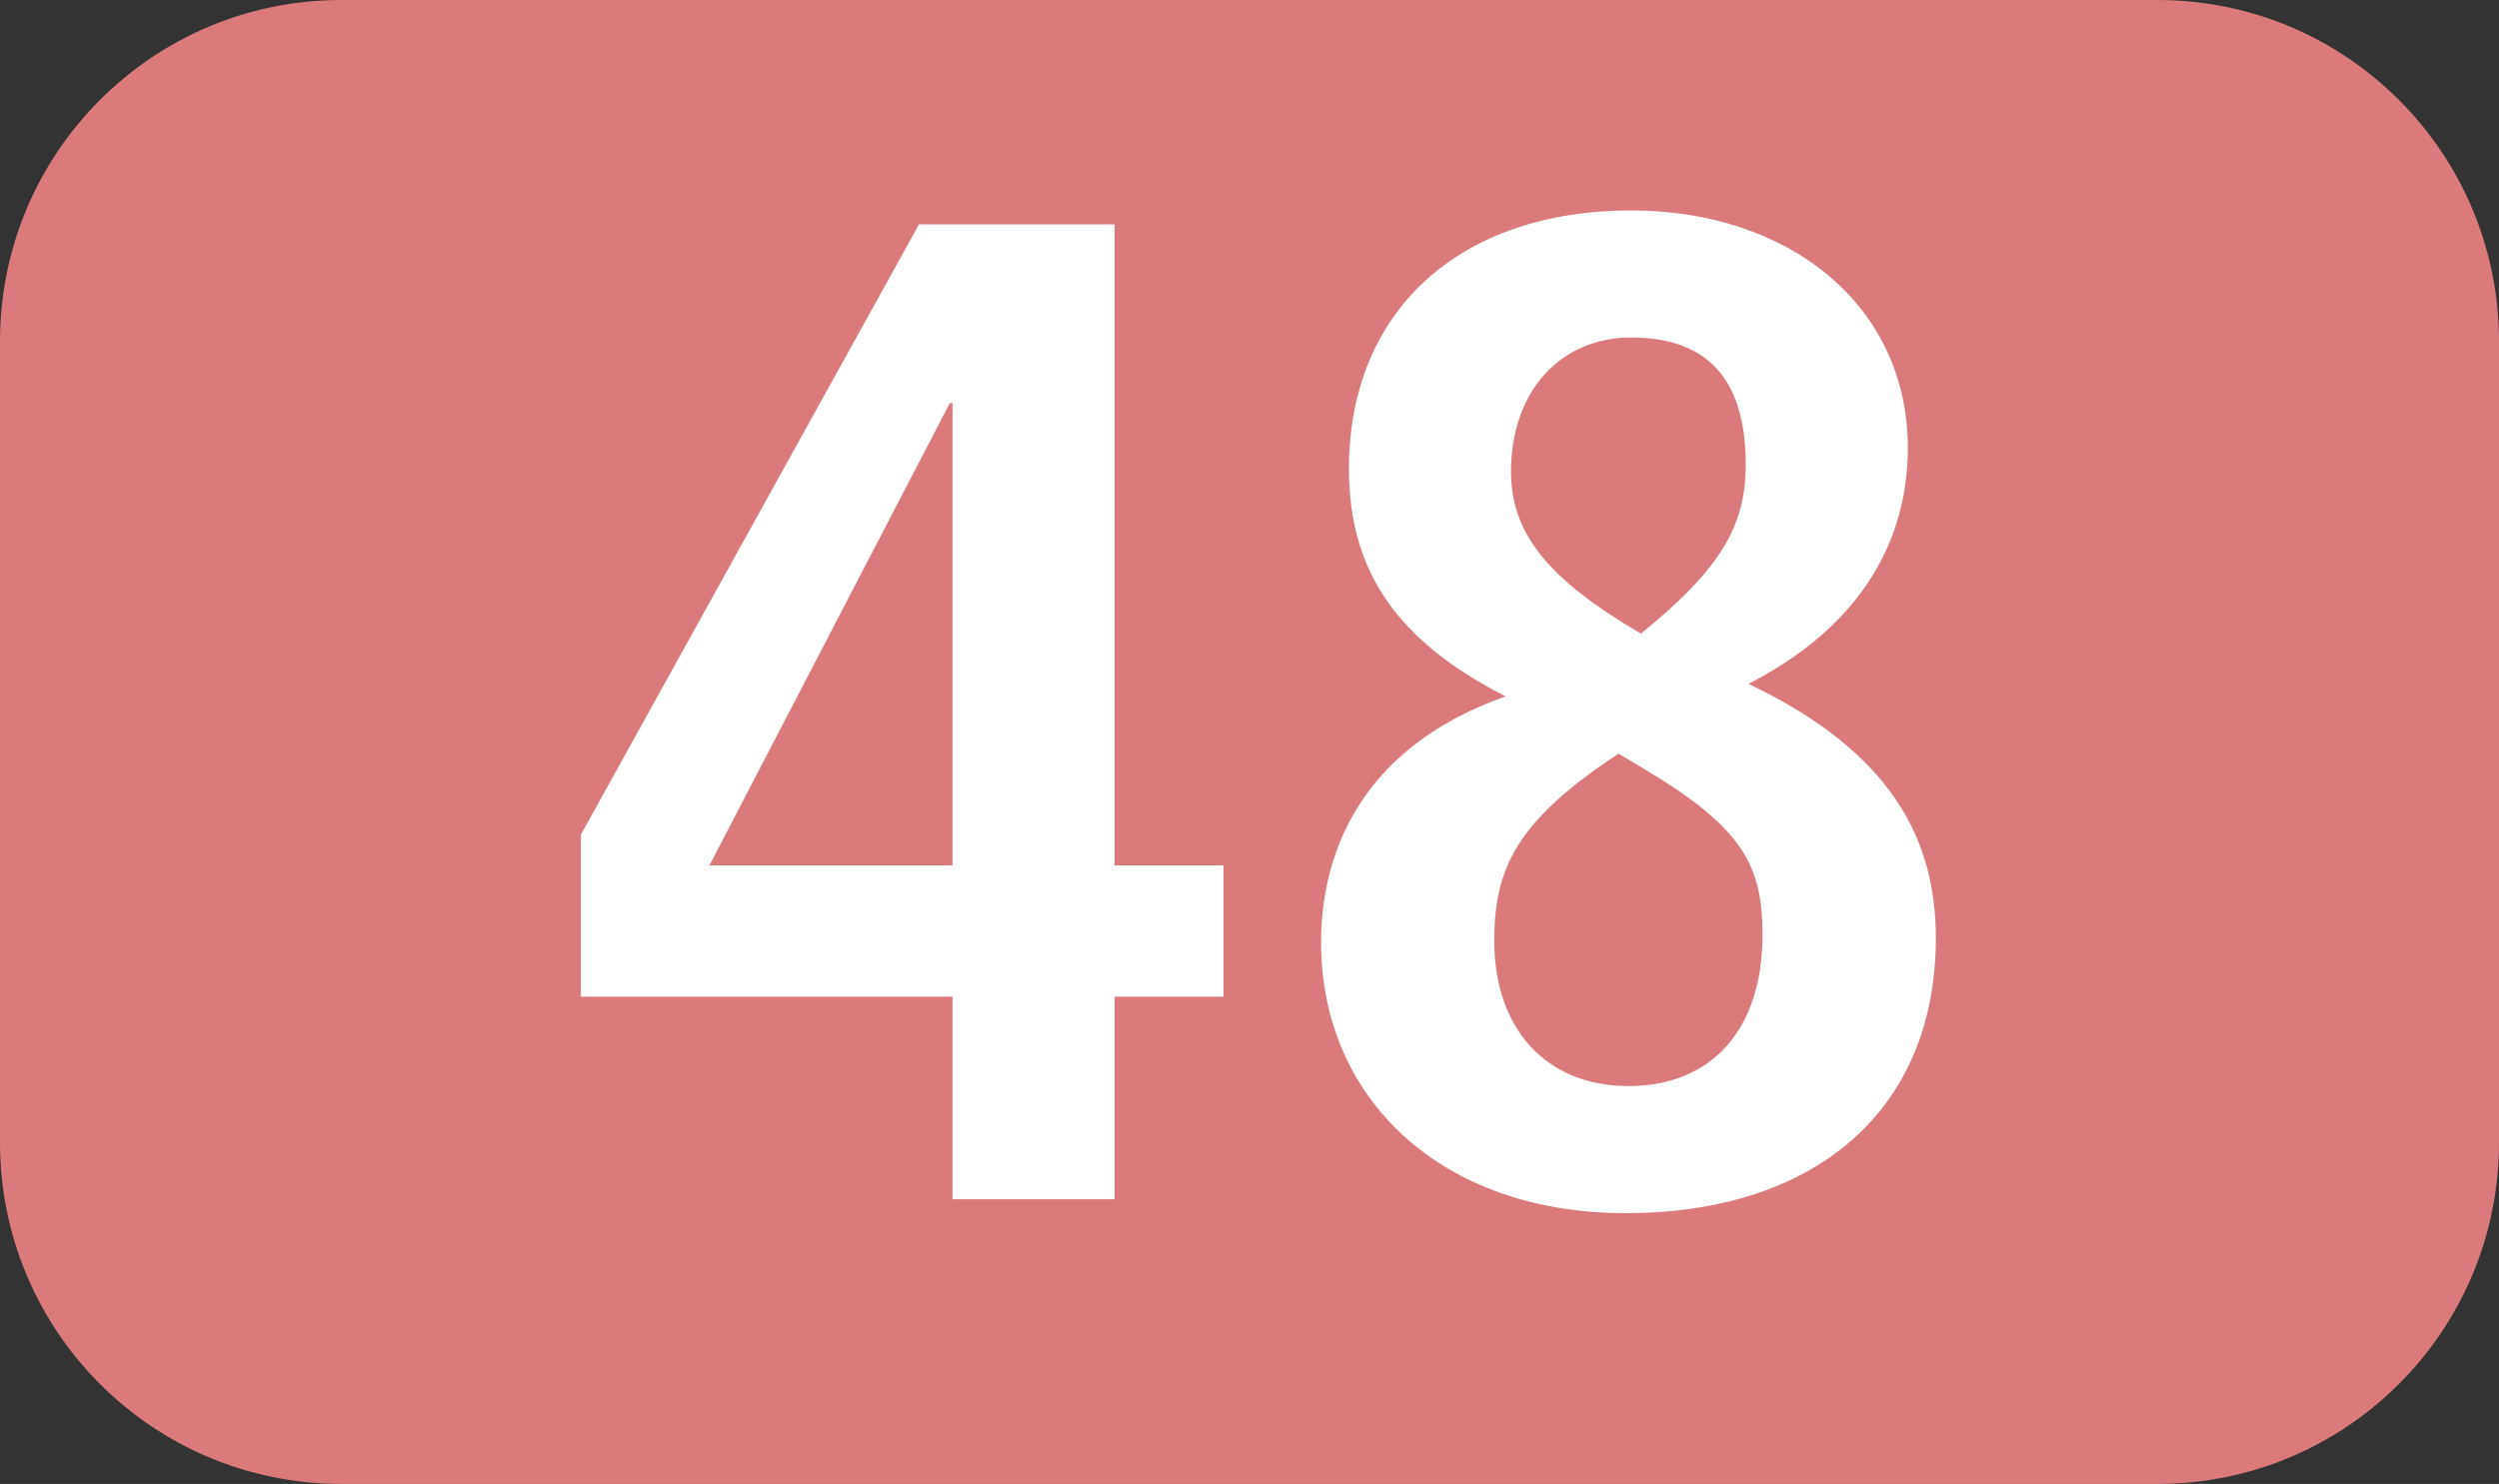 <?xml version="1.0" encoding="UTF-8"?><svg id="uuid-a9e515f9-2b4b-48b9-bf2a-114a0372763b" xmlns="http://www.w3.org/2000/svg" viewBox="0 0 127.159 75.529"><rect x="0" y="0" width="127.159" height="75.529" fill="#333333" stroke="none"/><defs><style>.uuid-8d1e671f-dbdf-4590-ad7f-8f99ad7a2491{fill:#fff;}.uuid-58363aa5-f568-4899-9bb5-8e088afd8ee3{fill:#db7a7c;fill-rule:evenodd;}</style></defs><g id="uuid-0c5b432c-3cd2-4fbc-a341-a394186ace8f"><g><path class="uuid-58363aa5-f568-4899-9bb5-8e088afd8ee3" d="M0,17.371C0,7.777,7.771,0,17.365,0H109.784c9.595,0,17.375,7.777,17.375,17.371V58.158c0,9.595-7.781,17.37-17.375,17.37H17.365c-9.595,0-17.365-7.776-17.365-17.37V17.371Z"/><g><path class="uuid-8d1e671f-dbdf-4590-ad7f-8f99ad7a2491" d="M48.468,61.038v-10.308H29.557v-8.247L46.764,11.419h9.952V44.049h5.541v6.681h-5.541v10.308h-8.247Zm0-40.52h-.139l-12.231,23.531h12.37V20.518Z"/><path class="uuid-8d1e671f-dbdf-4590-ad7f-8f99ad7a2491" d="M98.504,47.746c0,8.742-6.116,14.001-15.79,14.001-9.377,0-15.492-5.828-15.492-13.787,0-4.411,1.923-9.882,9.387-12.514-5.402-2.77-7.969-6.254-7.969-11.587,0-8.034,5.62-13.148,14.362-13.148,8.029,0,14.075,4.832,14.075,12.083,0,5.045-2.696,9.243-8.108,12.013,7.325,3.484,9.535,7.964,9.535,12.94Zm-16.146-9.387c-5.184,3.415-6.324,5.833-6.324,9.525,0,4.48,2.637,7.394,6.829,7.394,4.262,0,6.819-2.914,6.819-7.677,0-3.484-.922-5.402-5.898-8.39l-1.427-.852Zm6.472-14.714c0-3.98-1.635-6.468-5.828-6.468-3.628,0-6.116,2.77-6.116,6.824,0,3.127,1.854,5.471,6.611,8.247,4.123-3.34,5.333-5.546,5.333-8.604Z"/></g></g></g></svg>